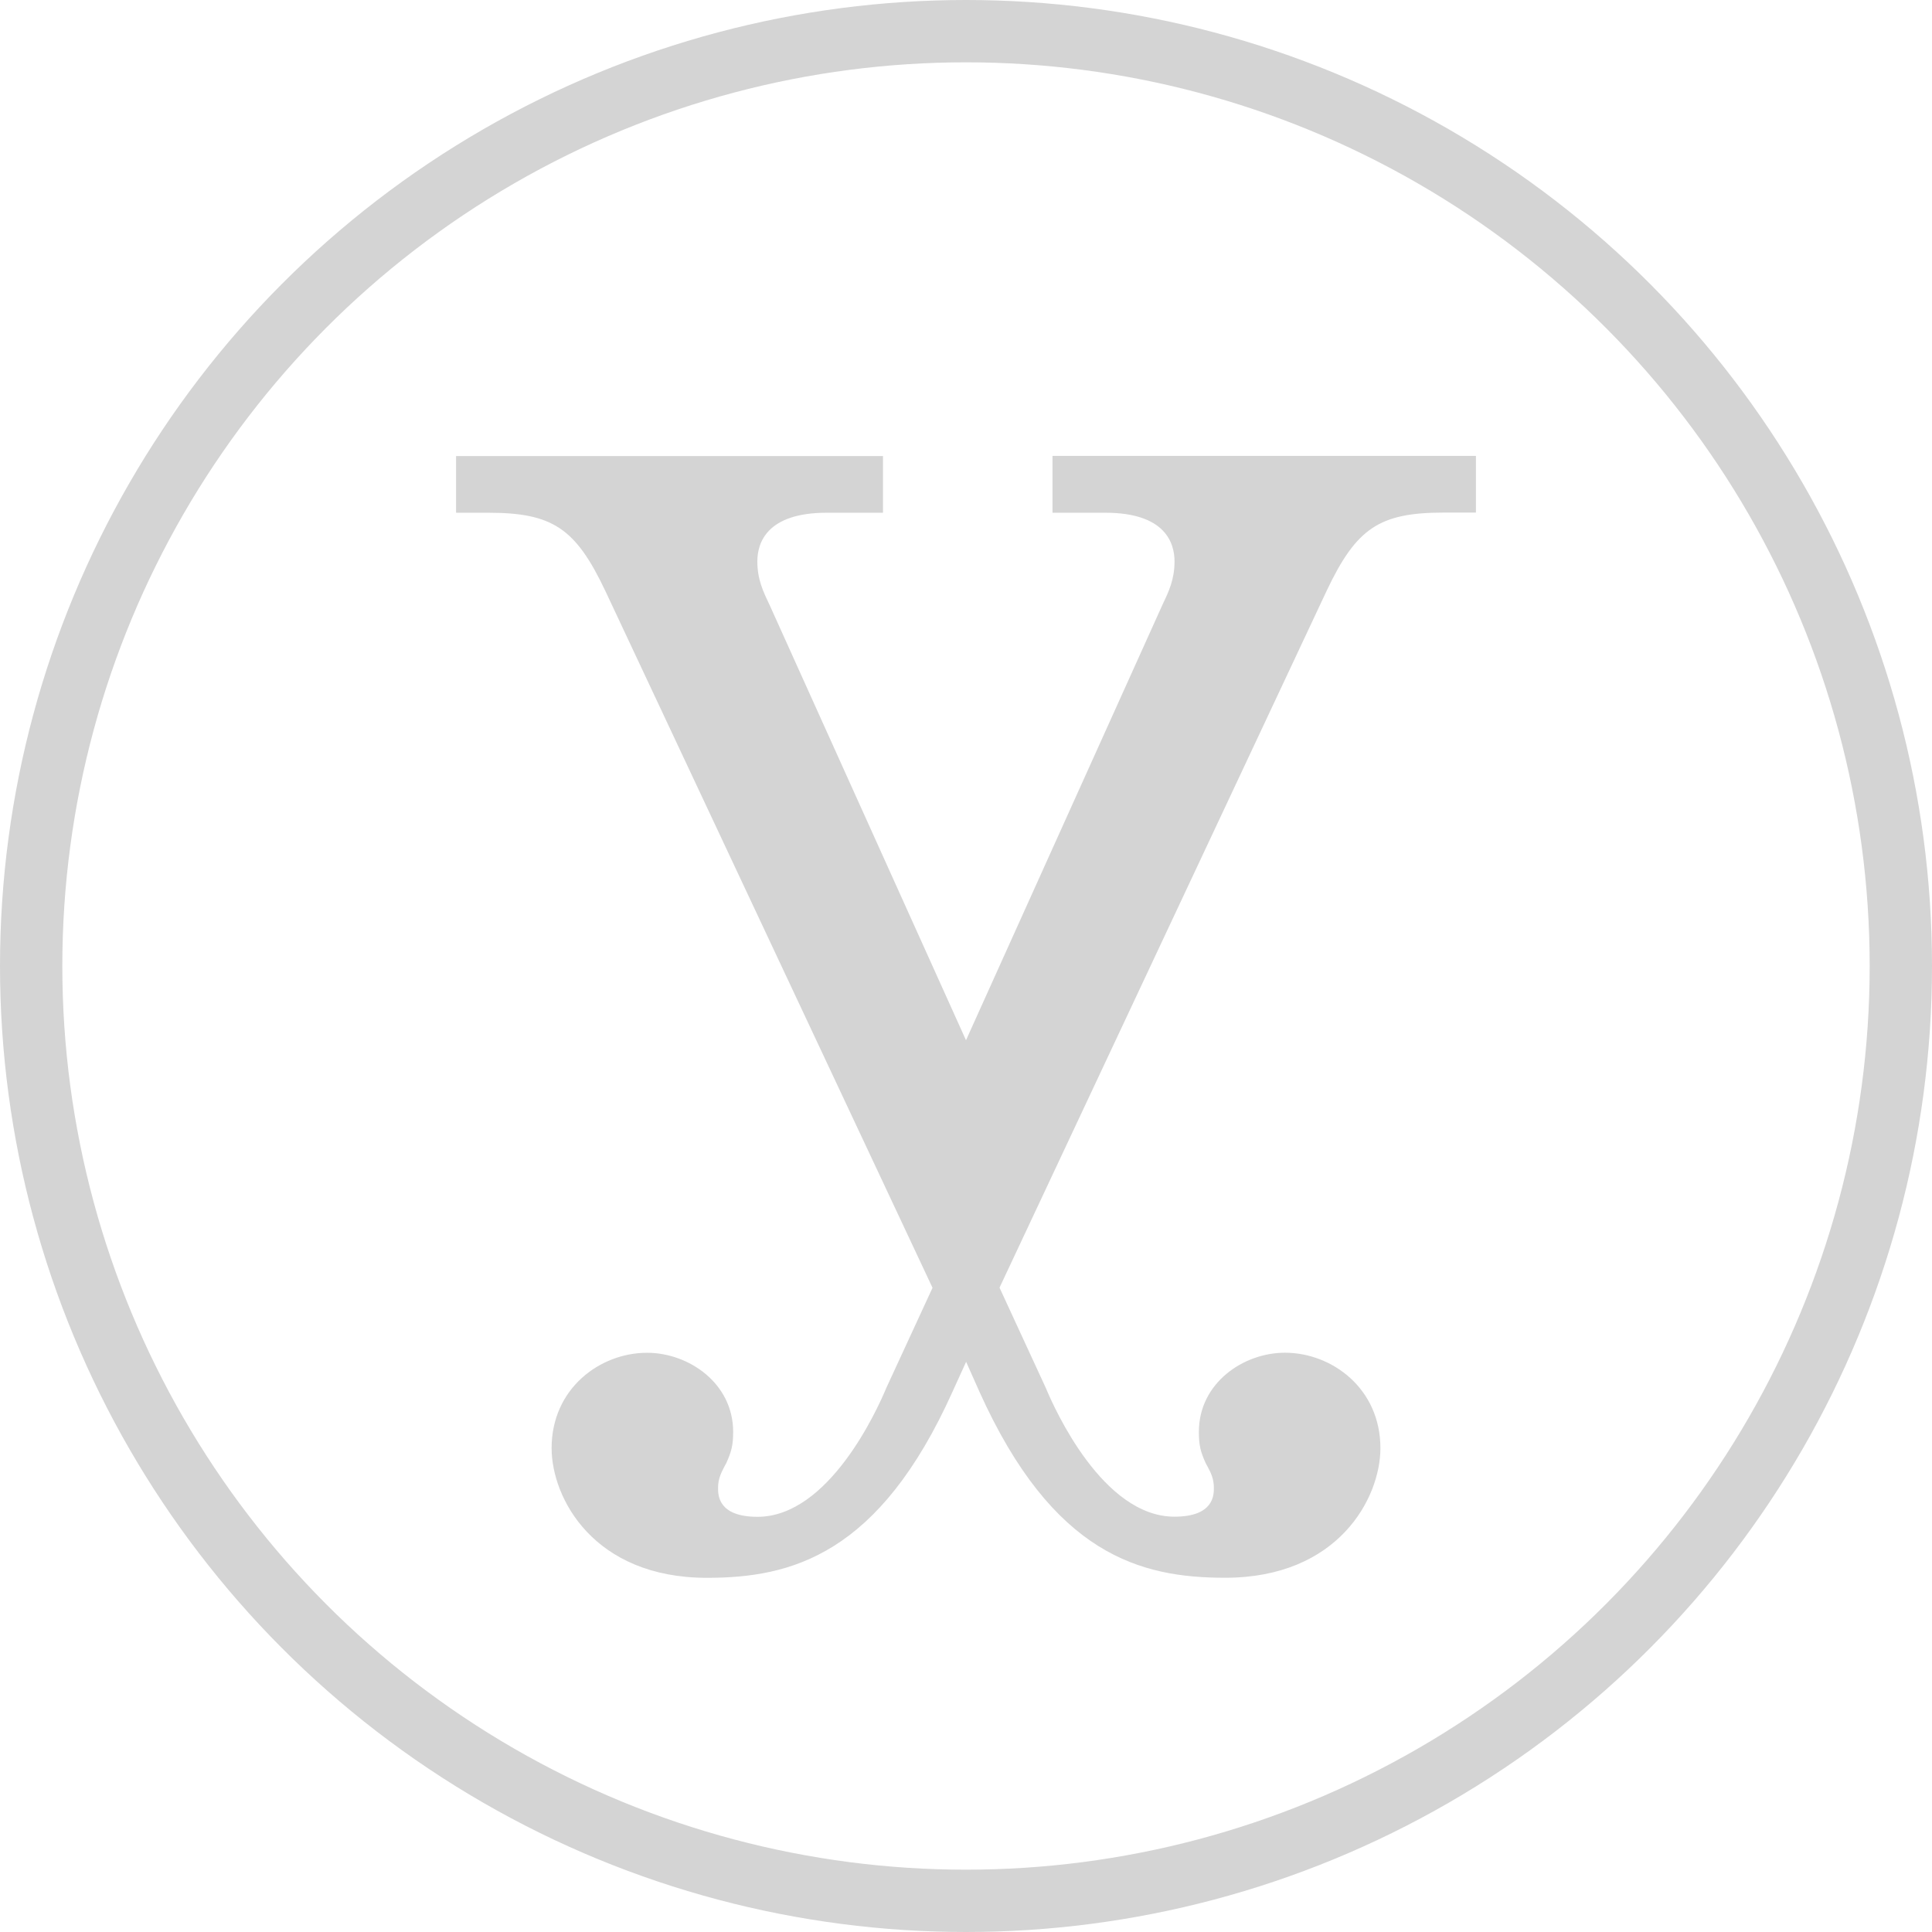 <svg width="62" height="62" viewBox="0 0 62 62" xmlns="http://www.w3.org/2000/svg"><title>7542A0FE-51AF-446E-B85D-83ED3C34D495</title><g transform="translate(1 1)" fill="none" fill-rule="evenodd"><path d="M32.776 13.636v1.818h1.693c1.936 0 2.223.98 2.223 1.563 0 .576-.184.964-.38 1.375L30 32.382l-6.313-13.99c-.196-.41-.383-.8-.383-1.375 0-.584.29-1.563 2.23-1.563h1.802v-1.818h-13.7v1.818h1.02c2.076 0 2.814.493 3.77 2.51l10.5 22.363-1.483 3.212c-.287.692-1.84 4.137-4.133 4.137-1.267 0-1.267-.7-1.267-.928 0-.3.11-.503.212-.7l.05-.09c.166-.37.223-.572.223-1.006 0-1.57-1.434-2.54-2.764-2.54-1.506 0-3.062 1.144-3.062 3.06 0 1.61 1.354 4.162 4.984 4.162 2.702 0 5.526-.726 7.888-5.987l.43-.945.42.944c2.364 5.26 5.19 5.986 7.89 5.986 3.63 0 4.985-2.552 4.985-4.16 0-1.918-1.56-3.062-3.064-3.062-1.33 0-2.762.97-2.762 2.54 0 .434.054.635.215.995l.053.1c.107.197.214.4.214.7 0 .227 0 .927-1.266.927-2.294 0-3.843-3.445-4.127-4.13l-1.486-3.22 10.498-22.363c.956-2.017 1.694-2.51 3.77-2.51h1.02v-1.818h-13.59z" fill="#D4D4D4"/><circle stroke="#D4D4D4" stroke-width="2" cx="30" cy="30" r="30"/></g></svg>